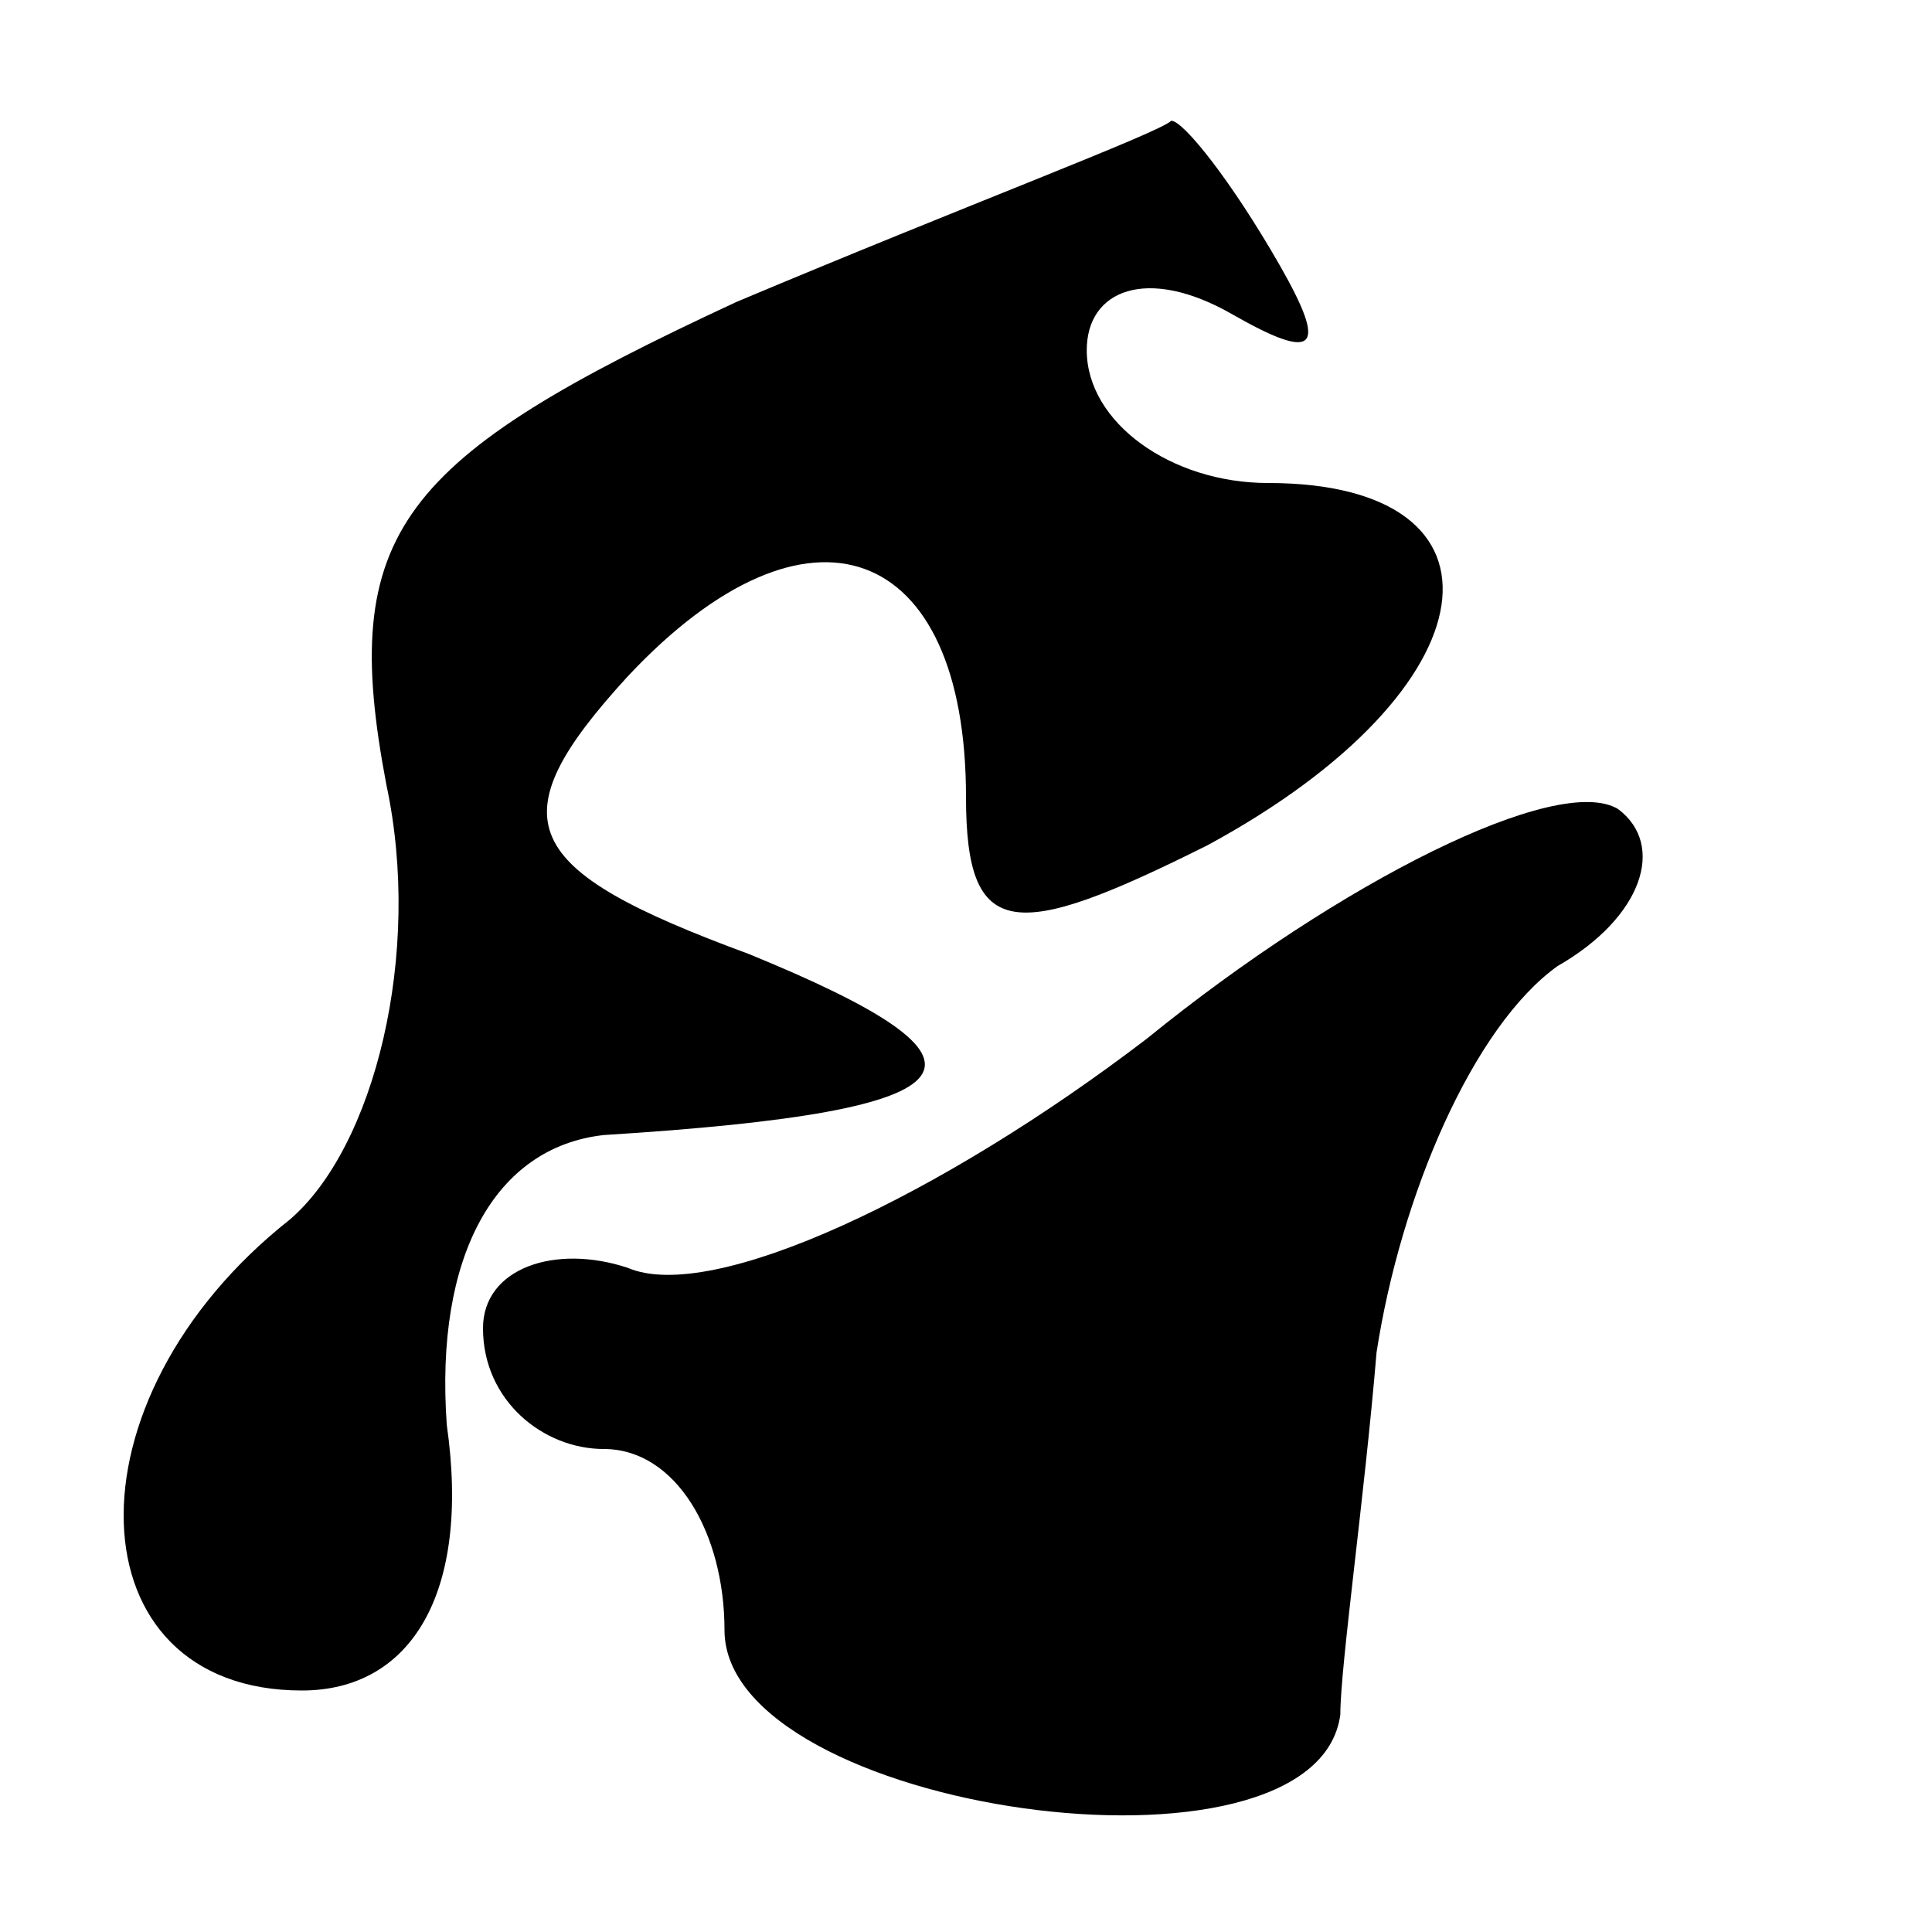 <?xml version="1.0" standalone="no"?>
<!DOCTYPE svg PUBLIC "-//W3C//DTD SVG 20010904//EN"
 "http://www.w3.org/TR/2001/REC-SVG-20010904/DTD/svg10.dtd">
<svg version="1.0" xmlns="http://www.w3.org/2000/svg"
 width="16pt" height="16pt" viewBox="0 0 16 16"
 preserveAspectRatio="xMidYMid meet">

<g transform="translate(0,16) scale(0.1,-0.1)"
fill="#000000" stroke="none">
<path d="M61 135 c-28 -13 -33 -19 -29 -40 3 -14 -1 -30 -8 -36 -19 -15 -18
-39 1 -39 9 0 14 8 12 22 -1 14 4 23 13 24 32 2 34 6 12 15 -19 7 -21 11 -10
23 15 16 28 11 28 -10 0 -12 4 -12 20 -4 24 13 26 30 5 30 -8 0 -15 5 -15 11
0 5 5 7 12 3 7 -4 8 -3 4 4 -4 7 -8 12 -9 12 -1 -1 -17 -7 -36 -15z"/>
<path d="M95 74 c-17 -13 -36 -22 -43 -19 -6 2 -12 0 -12 -5 0 -6 5 -10 10
-10 6 0 10 -7 10 -15 0 -15 49 -22 51 -7 0 4 2 18 3 30 2 13 8 27 15 32 7 4 9
10 5 13 -5 3 -23 -6 -39 -19z"/>
</g>
</svg>
